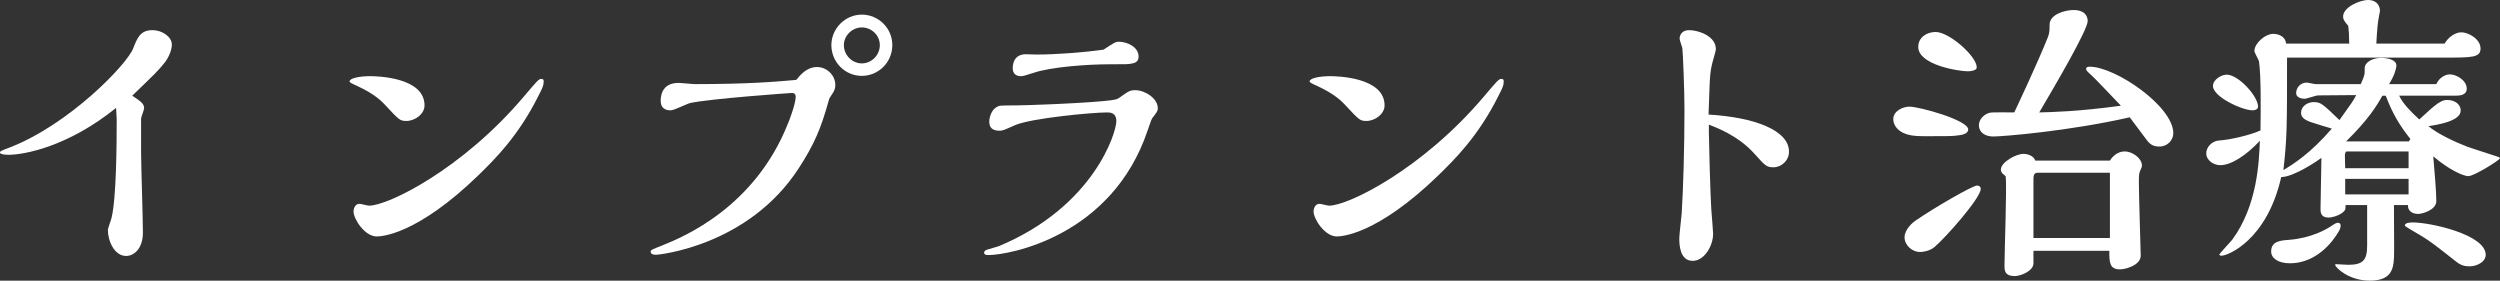 <?xml version="1.0" encoding="UTF-8"?>
<svg id="_レイヤー_2" data-name="レイヤー 2" xmlns="http://www.w3.org/2000/svg" width="172.259" height="19.337" viewBox="0 0 172.259 19.337">
  <rect x="0" y="0" width="172.259" height="19.337" fill="#333333" stroke="none"/>
  <defs>
    <style>
      .cls-1 {
        fill: #fff;
      }
    </style>
  </defs>
  <g id="_レイヤー_1-2" data-name="レイヤー 1">
    <g>
      <path class="cls-1" d="M9.721,10.498c0,.798,.126,4.64,.126,5.522,0,1.176-.672,1.617-1.154,1.617-.819,0-1.26-1.05-1.26-1.785,0-.126,.23-.714,.252-.84,.336-1.344,.356-5.144,.356-6.782,0-.063-.042-.672-.042-.798-3.297,2.667-6.32,3.233-7.412,3.233-.168,0-.587-.021-.587-.147,0-.105,.063-.126,.671-.357,4.115-1.596,8.084-5.732,8.504-6.824,.294-.735,.482-1.26,1.344-1.26,.65,0,1.322,.462,1.322,.987,0,.399-.23,.924-.504,1.26-.42,.525-.588,.693-2.225,2.268,.588,.399,.818,.546,.818,.861,0,.126-.21,.609-.21,.735v2.31Z"/>
      <path class="cls-1" d="M27.992,8.335c-.441,0-.525-.105-1.386-1.029-.272-.294-.714-.777-1.911-1.344-.461-.21-.608-.273-.608-.357,0-.21,.672-.357,1.407-.357,.461,0,3.758,.063,3.758,2.016,0,.588-.65,1.071-1.26,1.071Zm8.084-1.659c.944-1.113,1.049-1.239,1.217-1.239,.147,0,.168,.063,.168,.168,0,.273-.062,.42-.356,.987-1.386,2.792-3.044,4.409-4.115,5.459-4.283,4.157-6.739,4.241-7.034,4.241-.818,0-1.596-1.197-1.596-1.722,0-.042,.021-.525,.42-.525,.084,0,.547,.126,.651,.126,1.323,0,6.425-2.52,10.646-7.496Z"/>
      <path class="cls-1" d="M56.298,4.619c.672,0,1.26,.567,1.26,1.239,0,.252-.084,.42-.21,.609-.188,.273-.21,.315-.252,.483-.546,1.953-.987,2.981-2.058,4.64-3.485,5.375-9.68,5.963-9.805,5.963-.127,0-.399,0-.399-.21,0-.126,.084-.147,.819-.441,1.406-.567,6.361-2.604,8.65-8.419,.021-.021,.524-1.323,.524-1.806,0-.189-.104-.273-.252-.273-.104,0-5.69,.399-7.013,.693-.21,.042-1.113,.504-1.344,.504-.146,0-.693,0-.693-.651,0-.21,0-1.239,1.239-1.239,.168,0,.944,.084,1.134,.084,3.653,0,5.648-.168,6.971-.294,.273-.336,.714-.882,1.428-.882Zm3.086,.609c-1.176,0-2.1-.966-2.1-2.121,0-1.134,.945-2.1,2.1-2.1,1.135,0,2.1,.924,2.1,2.1,0,1.197-.965,2.121-2.1,2.121Zm0-3.338c-.672,0-1.238,.567-1.238,1.218,0,.693,.566,1.26,1.238,1.26,.651,0,1.239-.546,1.239-1.26,0-.672-.567-1.218-1.239-1.218Z"/>
      <path class="cls-1" d="M68.88,9.007c-.504,0-.715-.21-.715-.63,0-.378,.211-.861,.525-1.008,.168-.105,.273-.105,1.238-.105,.693,0,4.221-.126,6.047-.294,.924-.084,.987-.126,1.176-.252,.588-.42,.693-.504,1.071-.504,.672,0,1.554,.567,1.554,1.239,0,.21-.084,.294-.398,.714-.043,.063-.252,.672-.295,.798-2.456,7.349-9.595,8.608-10.959,8.608-.084,0-.315,0-.315-.147s.104-.189,.231-.231c.125-.042,.65-.189,.776-.231,6.551-2.729,8.104-7.832,8.104-8.608,0-.609-.441-.609-.65-.609-1.029,0-5.25,.399-6.342,.882-.756,.336-.84,.378-1.049,.378Zm8.23-6.131c.482,0,1.344,.315,1.344,1.029,0,.273-.168,.42-.42,.462-.252,.063-.399,.063-1.617,.063-1.386,0-4.01,.168-5.27,.609-.463,.147-.631,.21-.799,.21-.356,0-.566-.189-.566-.546,0-.147,0-.945,.882-.966,.104,0,.651,.021,.756,.021,1.386,0,3.255-.147,4.619-.336,.735-.483,.819-.546,1.071-.546Z"/>
      <path class="cls-1" d="M94.142,8.335c-.441,0-.525-.105-1.386-1.029-.272-.294-.714-.777-1.911-1.344-.461-.21-.608-.273-.608-.357,0-.21,.672-.357,1.407-.357,.461,0,3.758,.063,3.758,2.016,0,.588-.65,1.071-1.26,1.071Zm8.084-1.659c.944-1.113,1.049-1.239,1.217-1.239,.147,0,.168,.063,.168,.168,0,.273-.062,.42-.356,.987-1.386,2.792-3.044,4.409-4.115,5.459-4.283,4.157-6.739,4.241-7.034,4.241-.818,0-1.596-1.197-1.596-1.722,0-.042,.021-.525,.42-.525,.084,0,.547,.126,.651,.126,1.323,0,6.425-2.52,10.646-7.496Z"/>
      <path class="cls-1" d="M117.746,9.07c0,.567,.105,4.43,.168,5.354,.021,.273,.126,1.533,.126,1.68,0,.84-.608,1.869-1.407,1.869-.881,0-.924-1.092-.924-1.554,0-.231,.147-1.449,.168-1.743,.105-1.701,.189-4.514,.189-7.16,0-1.281-.105-3.884-.146-4.199-.021-.105-.189-.546-.189-.651,0-.231,.146-.588,.65-.588,.672,0,1.848,.42,1.848,1.302,0,.168-.272,.987-.293,1.176-.147,.609-.147,1.638-.211,3.338,3.15,.189,5.543,1.071,5.543,2.562,0,.609-.524,1.071-1.07,1.071-.482,0-.566-.105-1.322-.945-1.092-1.218-2.583-1.785-3.129-1.995v.483Z"/>
      <path class="cls-1" d="M130.453,8.209c0-.567,.672-.861,1.112-.861,.672,0,4.052,.924,4.052,1.575,0,.294-.44,.378-.65,.399-.378,.063-.734,.063-2.205,.063-.65,0-.818-.021-1.092-.063-.84-.147-1.217-.651-1.217-1.113Zm2.834,8.818c-.357,.294-.84,.336-.986,.336-.567,0-1.071-.483-1.071-1.008,0-.546,.567-1.029,.756-1.155,1.28-.882,3.927-2.415,4.241-2.415,.021,0,.252,0,.252,.231,0,.63-2.436,3.38-3.191,4.01Zm2.31-12.115c-.651,0-3.423-.441-3.423-1.68,0-.672,.609-1.029,1.197-1.029,.945,0,2.834,1.68,2.834,2.436,0,.252-.504,.273-.608,.273Zm8.146-.168c0-.147,.188-.147,.252-.147,1.764,0,5.753,2.729,5.753,4.577,0,.483-.398,.924-.966,.924-.546,0-.735-.273-.966-.588-.042-.063-.902-1.197-1.07-1.428-4.137,.945-8.734,1.323-9.406,1.323-.547,0-.987-.273-.987-.777,0-.42,.378-.777,.756-.861,.126-.042,1.512-.021,1.68-.021,.21-.441,1.596-3.38,2.31-5.165,.105-.273,.126-.42,.126-.882,0-.735,1.112-1.008,1.638-1.008,.882,0,.986,.525,.986,.756,0,.609-2.162,4.304-3.338,6.299,.902-.021,2.709-.063,5.627-.462-.482-.504-1.91-2.016-2.1-2.163-.273-.252-.294-.273-.294-.378Zm1.638,6.32c.398-.63,.924-.63,1.029-.63,.504,0,1.176,.462,1.176,.966,0,.126-.043,.189-.063,.231-.147,.315-.147,.378-.147,.966,0,.798,.127,4.85,.127,5.018,0,.651-1.029,.945-1.428,.945-.735,0-.735-.504-.735-1.281h-5.228v.861c0,.546-.903,.882-1.281,.882-.714,0-.714-.399-.714-.735,0-.966,.168-5.438,.084-6.131-.021-.042-.21-.189-.231-.21-.062-.084-.104-.168-.104-.252,0-.525,1.05-1.092,1.554-1.092,.314,0,.714,.147,.818,.462h5.145Zm0,5.333v-4.493h-4.997c-.272,0-.272,.273-.272,.504v3.989h5.27Z"/>
      <path class="cls-1" d="M165.31,6.593c.272,.567,.756,1.05,1.385,1.638,.147-.126,.819-.756,.987-.882,.399-.336,.672-.462,.924-.462,.483,0,.944,.252,.944,.735,0,.714-1.532,.966-2.225,1.071,.629,.525,1.784,1.071,2.708,1.428,.294,.105,1.743,.567,2.058,.672,.062,.021,.168,.063,.168,.105,0,.126-1.785,1.239-2.184,1.239-.294,0-1.26-.378-2.414-1.365,.104,1.239,.209,2.457,.209,3.086s-1.008,.882-1.238,.882c-.398,0-.734-.189-.714-.609h-.966c.021,3.212,.021,3.569-.021,3.926-.084,.798-.482,1.281-1.658,1.281-1.449,0-2.373-.924-2.373-1.092,0-.042,.043-.042,.084-.042,.127,0,.693,.042,.819,.042,1.028,0,1.302-.336,1.302-1.323v-2.792h-1.49v.189c0,.399-.84,.672-1.176,.672-.547,0-.547-.399-.547-.609,0-.504,.063-2.939,.063-3.506-.188,.147-1.89,1.323-2.771,1.323-.987,4.367-3.695,5.417-4.095,5.417-.062,0-.168,0-.168-.084,0-.042,.777-.882,.883-1.008,1.742-2.373,1.848-5.354,1.91-6.824-.945,1.008-1.974,1.68-2.729,1.68-.44,0-.966-.315-.966-.819,0-.399,.357-.84,.882-.882,.735-.042,2.184-.378,2.855-.693,.021-1.596,.042-3.716-.104-4.766-.021-.105-.315-.588-.315-.714,0-.504,.714-1.176,1.323-1.176,.125,0,.797,.063,.86,.672h4.347c0-.525-.021-.861-.063-1.218-.294-.357-.356-.441-.356-.651,0-.609,1.092-1.134,1.742-1.134,.42,0,.798,.252,.798,.756,0,.063-.063,.294-.063,.336-.084,.336-.146,1.113-.188,1.911h4.703c.252-.441,.735-.777,1.155-.777,.482,0,1.322,.462,1.322,1.113,0,.63-.566,.63-2.541,.63h-10.791c0,4.829,0,5.543-.252,7.748,.713-.42,1.868-1.155,3.338-2.855-.21-.063-1.26-.378-1.49-.462-.315-.126-.631-.273-.631-.63,0-.441,.441-.735,.861-.735,.504,0,.63,.126,1.785,1.239,.902-1.26,.924-1.281,1.154-1.722l-2.625,.021c-.146,0-.776,.231-.924,.231-.041,0-.588,0-.588-.399,0-.315,.252-.714,.735-.714,.084,0,.504,.105,.608,.105h3.107c.273-.609,.273-.63,.273-1.092,0-.42,.546-.714,1.113-.714,.42,0,1.07,.105,1.07,.525,0,.21-.146,.714-.504,1.281h3.254c.211-.462,.631-.672,.945-.672,.42,0,1.154,.399,1.154,.987,0,.441-.461,.483-.797,.483h-3.863Zm-10.1,1.008c-.714,0-2.729-.924-2.729-1.68,0-.441,.588-.777,.944-.777,.819,0,2.163,1.491,2.163,2.205,0,.252-.356,.252-.378,.252Zm2.582,10.54c-.84,0-1.301-.357-1.301-.819,0-.714,.672-.756,1.26-.798,1.512-.126,2.561-.714,3.002-1.029,.084-.063,.252-.147,.314-.147,.063,0,.211,0,.211,.21,0,.105-.063,.294-.127,.378-.734,1.26-1.932,2.205-3.359,2.205Zm8.168-6.551v-1.155h-4.262c-.105,0-.127,.21-.127,.252,0,.168,.021,.693,.021,.903h4.367Zm0,1.806v-1.071h-4.367v1.071h4.367Zm.126-3.821c-.756-.945-1.239-1.764-1.7-2.981h-.231c-.399,.714-.966,1.638-2.499,3.149h4.326l.104-.168Zm4.073,8.776c-.482,0-.714-.168-.882-.294-.294-.231-1.616-1.281-1.952-1.491-.168-.126-1.008-.63-1.239-.756-.356-.21-.378-.231-.378-.294,0-.189,.482-.189,.546-.189,1.218,0,5.019,.84,5.019,2.226,0,.525-.651,.798-1.113,.798Z"/>
    </g>
  </g>
</svg>